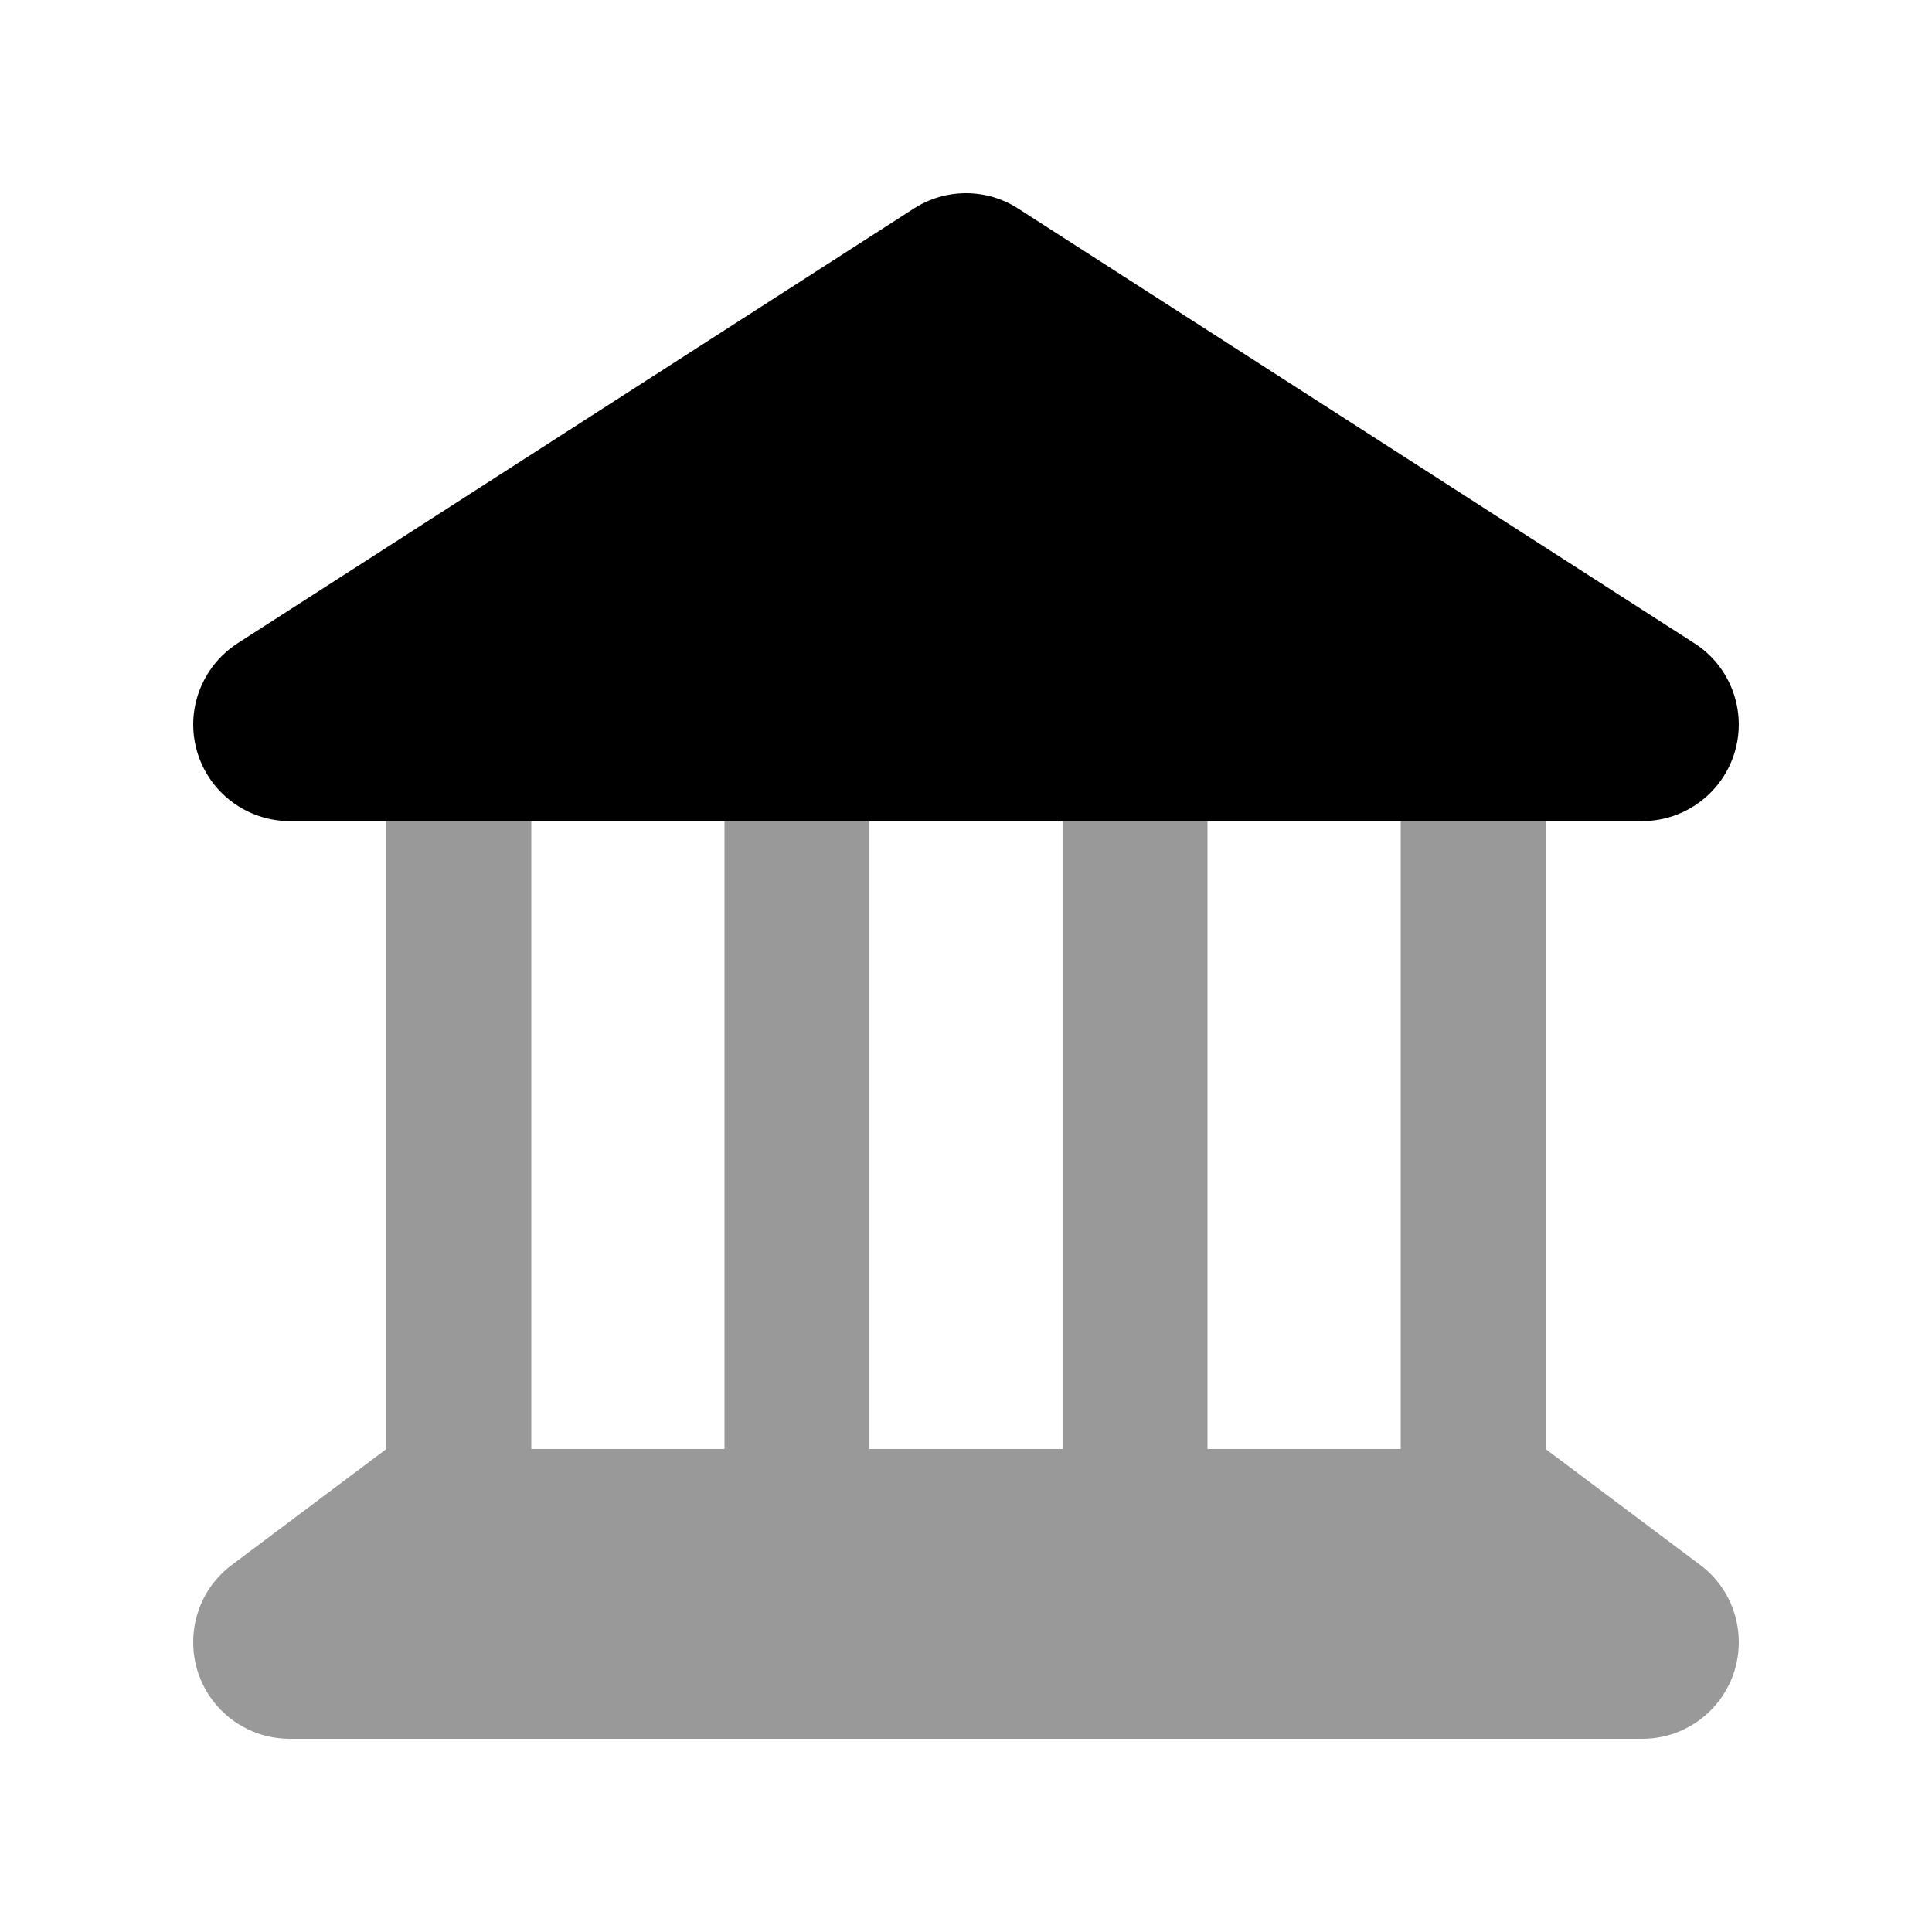 <svg xmlns="http://www.w3.org/2000/svg" viewBox="0 0 640 640"><!--! Font Awesome Pro 7.1.0 by @fontawesome - https://fontawesome.com License - https://fontawesome.com/license (Commercial License) Copyright 2025 Fonticons, Inc. --><path opacity=".4" fill="currentColor" d="M64 544C64 561.7 78.3 576 96 576L544 576C561.7 576 576 561.7 576 544C576 533.9 571.3 524.4 563.2 518.4L512 480L512 272L464 272L464 480L400 480L400 272L352 272L352 480L288 480L288 272L240 272L240 480L176 480L176 272L128 272L128 480L76.8 518.4C68.7 524.4 64 533.9 64 544z"/><path fill="currentColor" d="M337.3 69.1C326.8 62.3 313.2 62.3 302.7 69.1L78.7 213.1C66.8 220.8 61.3 235.4 65.3 249C69.3 262.6 81.8 272 96 272L544 272C558.2 272 570.7 262.6 574.7 249C578.7 235.4 573.2 220.7 561.3 213.1L337.3 69.1z"/></svg>